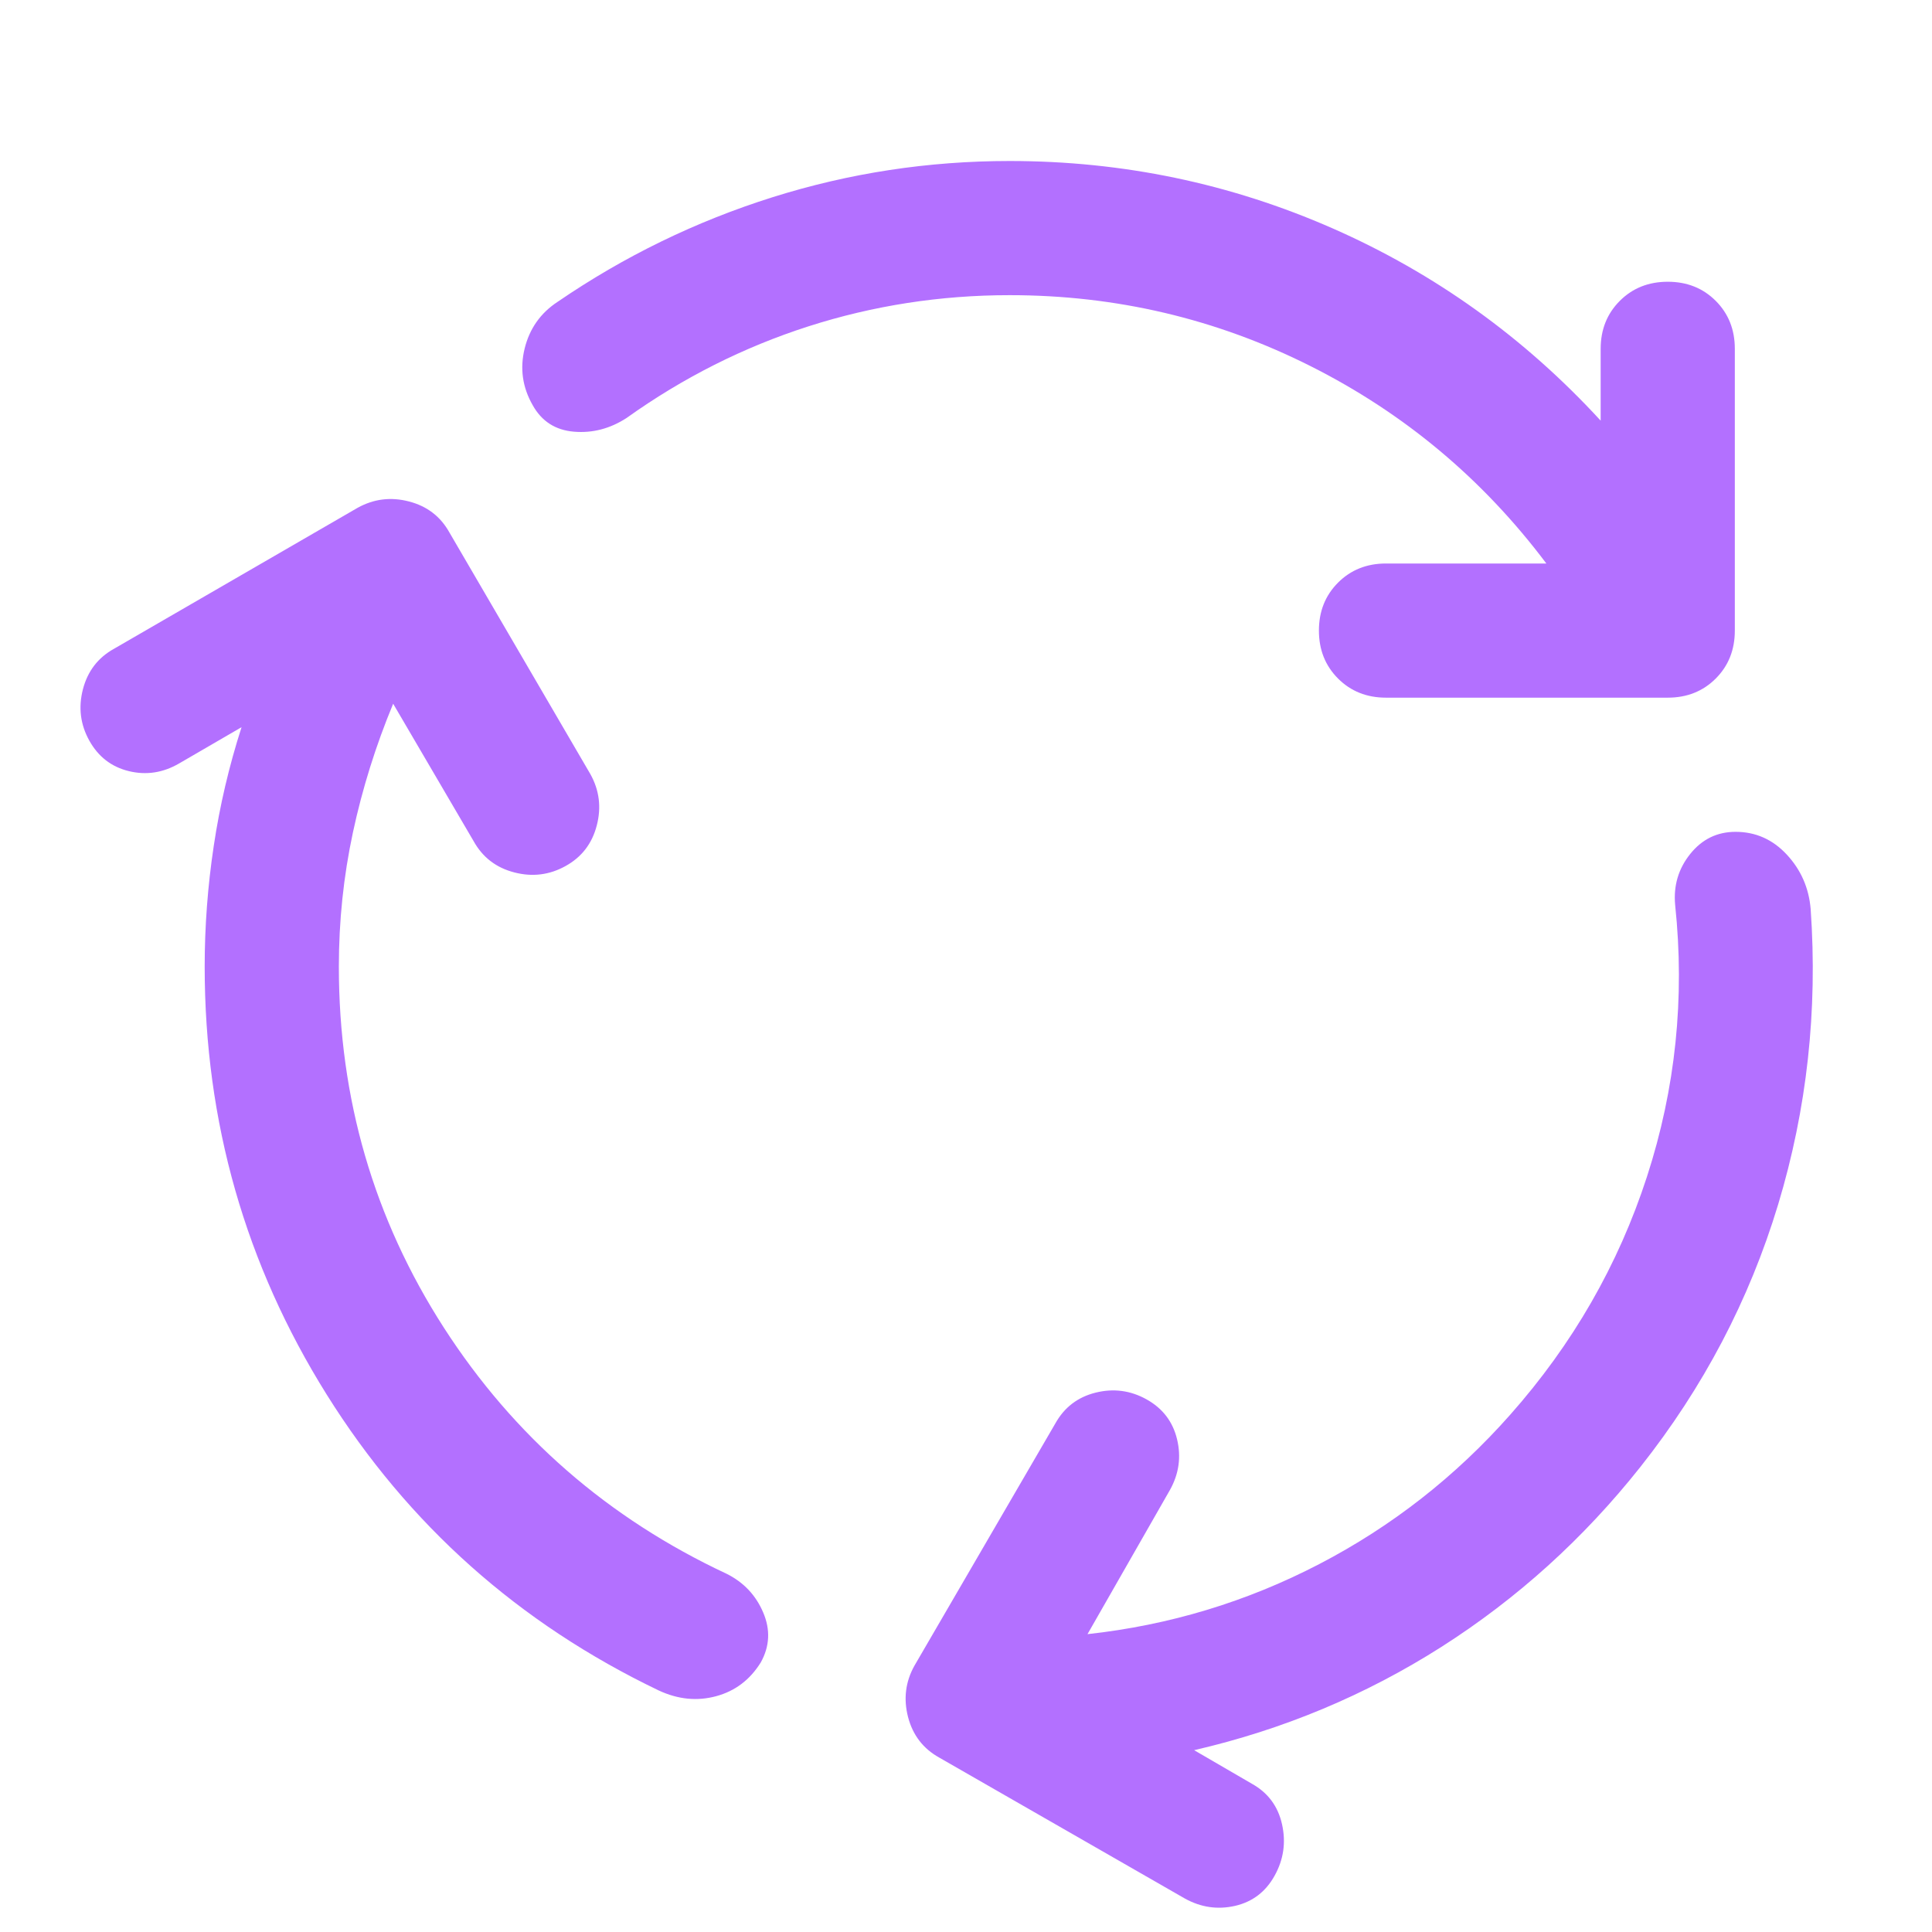 <svg width="36" height="36" viewBox="0 0 36 36" fill="none" xmlns="http://www.w3.org/2000/svg">
<path d="M6.314 18.012C6.314 20.471 6.966 22.712 8.27 24.738C9.574 26.762 11.331 28.292 13.539 29.325C13.856 29.483 14.083 29.723 14.22 30.044C14.358 30.365 14.343 30.675 14.177 30.975C13.976 31.3 13.699 31.51 13.345 31.606C12.991 31.702 12.635 31.667 12.276 31.5C9.668 30.25 7.606 28.413 6.089 25.988C4.572 23.562 3.814 20.904 3.814 18.012C3.814 17.262 3.87 16.512 3.983 15.762C4.095 15.012 4.268 14.275 4.501 13.55L3.339 14.225C3.039 14.4 2.726 14.448 2.401 14.369C2.076 14.29 1.831 14.1 1.664 13.8C1.497 13.5 1.458 13.181 1.545 12.844C1.633 12.506 1.826 12.254 2.126 12.088L6.664 9.462C6.964 9.296 7.283 9.256 7.62 9.344C7.958 9.431 8.21 9.625 8.376 9.925L11.001 14.425C11.168 14.725 11.208 15.044 11.12 15.381C11.033 15.719 10.839 15.971 10.539 16.137C10.239 16.304 9.92 16.344 9.583 16.256C9.245 16.169 8.993 15.975 8.826 15.675L7.326 13.113C7.001 13.896 6.751 14.696 6.576 15.512C6.401 16.329 6.314 17.163 6.314 18.012ZM18.814 5.5C17.522 5.5 16.272 5.694 15.064 6.081C13.856 6.469 12.726 7.038 11.676 7.788C11.368 7.988 11.041 8.073 10.695 8.044C10.349 8.015 10.093 7.85 9.926 7.55C9.735 7.217 9.685 6.865 9.776 6.494C9.868 6.123 10.072 5.833 10.389 5.625C11.631 4.775 12.966 4.125 14.395 3.675C15.824 3.225 17.297 3 18.814 3C20.922 3 22.928 3.419 24.833 4.256C26.737 5.094 28.401 6.287 29.826 7.838V6.5C29.826 6.142 29.945 5.844 30.183 5.606C30.42 5.369 30.718 5.25 31.076 5.25C31.435 5.25 31.733 5.369 31.97 5.606C32.208 5.844 32.326 6.142 32.326 6.5V11.75C32.326 12.108 32.208 12.406 31.97 12.644C31.733 12.881 31.435 13 31.076 13H25.826C25.468 13 25.17 12.881 24.933 12.644C24.695 12.406 24.576 12.108 24.576 11.75C24.576 11.392 24.695 11.094 24.933 10.856C25.17 10.619 25.468 10.5 25.826 10.5H28.814C27.631 8.925 26.164 7.698 24.414 6.819C22.664 5.94 20.797 5.5 18.814 5.5ZM28.139 26.363C29.306 25.046 30.156 23.567 30.689 21.925C31.222 20.283 31.397 18.596 31.214 16.863C31.181 16.504 31.274 16.188 31.495 15.912C31.716 15.637 31.997 15.5 32.339 15.5C32.714 15.5 33.033 15.642 33.295 15.925C33.558 16.208 33.706 16.546 33.739 16.938C33.872 18.829 33.67 20.665 33.133 22.444C32.595 24.223 31.739 25.854 30.564 27.337C29.506 28.671 28.27 29.788 26.858 30.688C25.445 31.587 23.91 32.229 22.251 32.612L23.326 33.237C23.626 33.404 23.814 33.656 23.889 33.994C23.964 34.331 23.918 34.65 23.751 34.95C23.585 35.25 23.339 35.438 23.014 35.513C22.689 35.587 22.376 35.542 22.076 35.375L17.501 32.75C17.201 32.583 17.008 32.331 16.92 31.994C16.833 31.656 16.872 31.337 17.039 31.038L19.664 26.525C19.831 26.225 20.081 26.033 20.414 25.95C20.747 25.867 21.064 25.908 21.364 26.075C21.664 26.242 21.854 26.49 21.933 26.819C22.012 27.148 21.968 27.462 21.801 27.762L20.264 30.45C21.789 30.283 23.229 29.848 24.583 29.144C25.937 28.44 27.122 27.512 28.139 26.363Z" fill="#B370FF"/>
</svg>
